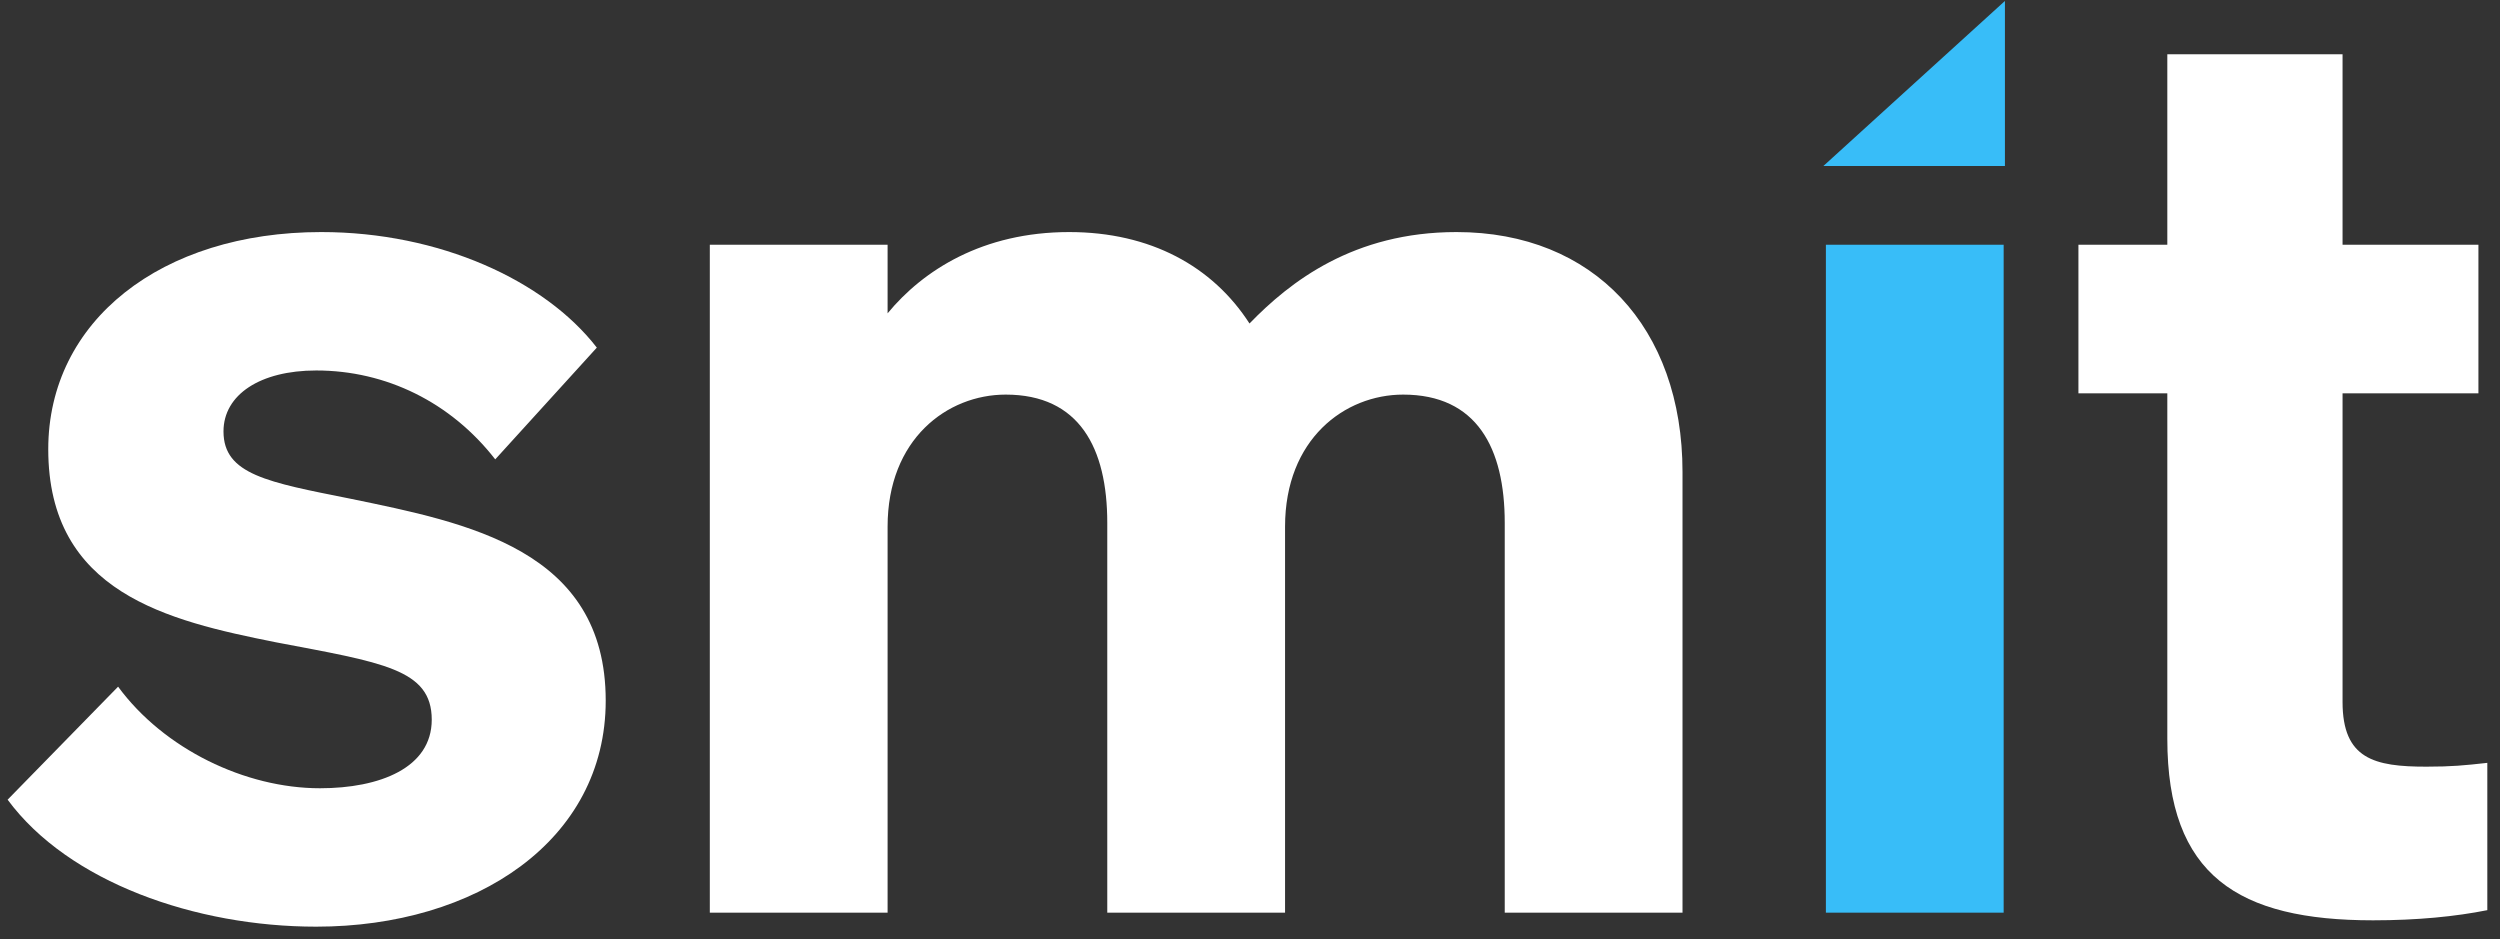 <svg width="189" height="71" viewBox="0 0 189 71" fill="none" xmlns="http://www.w3.org/2000/svg">
<rect x="0" y="0" width="189" height="71" fill="#333333" stroke="none"/>
<path d="M0.576 60.456C5.184 66.696 14.784 70.056 23.904 70.056C36 70.056 45.792 63.528 45.792 52.968C45.792 41.544 35.328 39.528 26.496 37.704C20.256 36.456 16.896 35.88 16.896 32.616C16.896 29.832 19.68 28.008 23.904 28.008C29.184 28.008 34.08 30.408 37.44 34.728L45.12 26.28C41.184 21.192 33.216 17.544 24.288 17.544C12.192 17.544 3.648 24.264 3.648 33.96C3.648 44.808 12.672 46.92 20.832 48.552C28.896 50.088 32.64 50.568 32.64 54.408C32.64 58.056 28.704 59.592 24.192 59.592C18.528 59.592 12.384 56.616 8.928 51.912L0.576 60.456Z" fill="white"/>
<path d="M67.102 39.816C67.102 33.192 71.614 29.832 76.03 29.832C81.598 29.832 83.71 33.864 83.71 39.528V69H97.15V39.816C97.15 33.192 101.662 29.832 106.078 29.832C111.646 29.832 113.758 33.864 113.758 39.528V69H127.198V35.688C127.198 24.744 120.478 17.544 110.11 17.544C102.334 17.544 97.534 21.288 94.462 24.456C91.678 20.136 86.974 17.544 80.83 17.544C74.302 17.544 69.79 20.424 67.102 23.688V18.504H53.662V69H67.102V39.816Z" fill="white"/>
<path d="M137.845 12.552H151.573V0.072L144.5 6.5L137.845 12.552ZM151.477 18.504H138.037V69H151.477V18.504Z" fill="#38BDF8"/>
<path d="M163.849 55.848C163.849 66.216 169.225 69.576 179.401 69.576C182.761 69.576 185.641 69.288 188.041 68.808V57.672C186.313 57.864 185.353 57.96 183.433 57.96C179.497 57.96 177.097 57.384 177.097 53.064V29.736H187.369V18.504H177.097V4.104H163.849V18.504H157.129V29.736H163.849V55.848Z" fill="white"/>
</svg>
